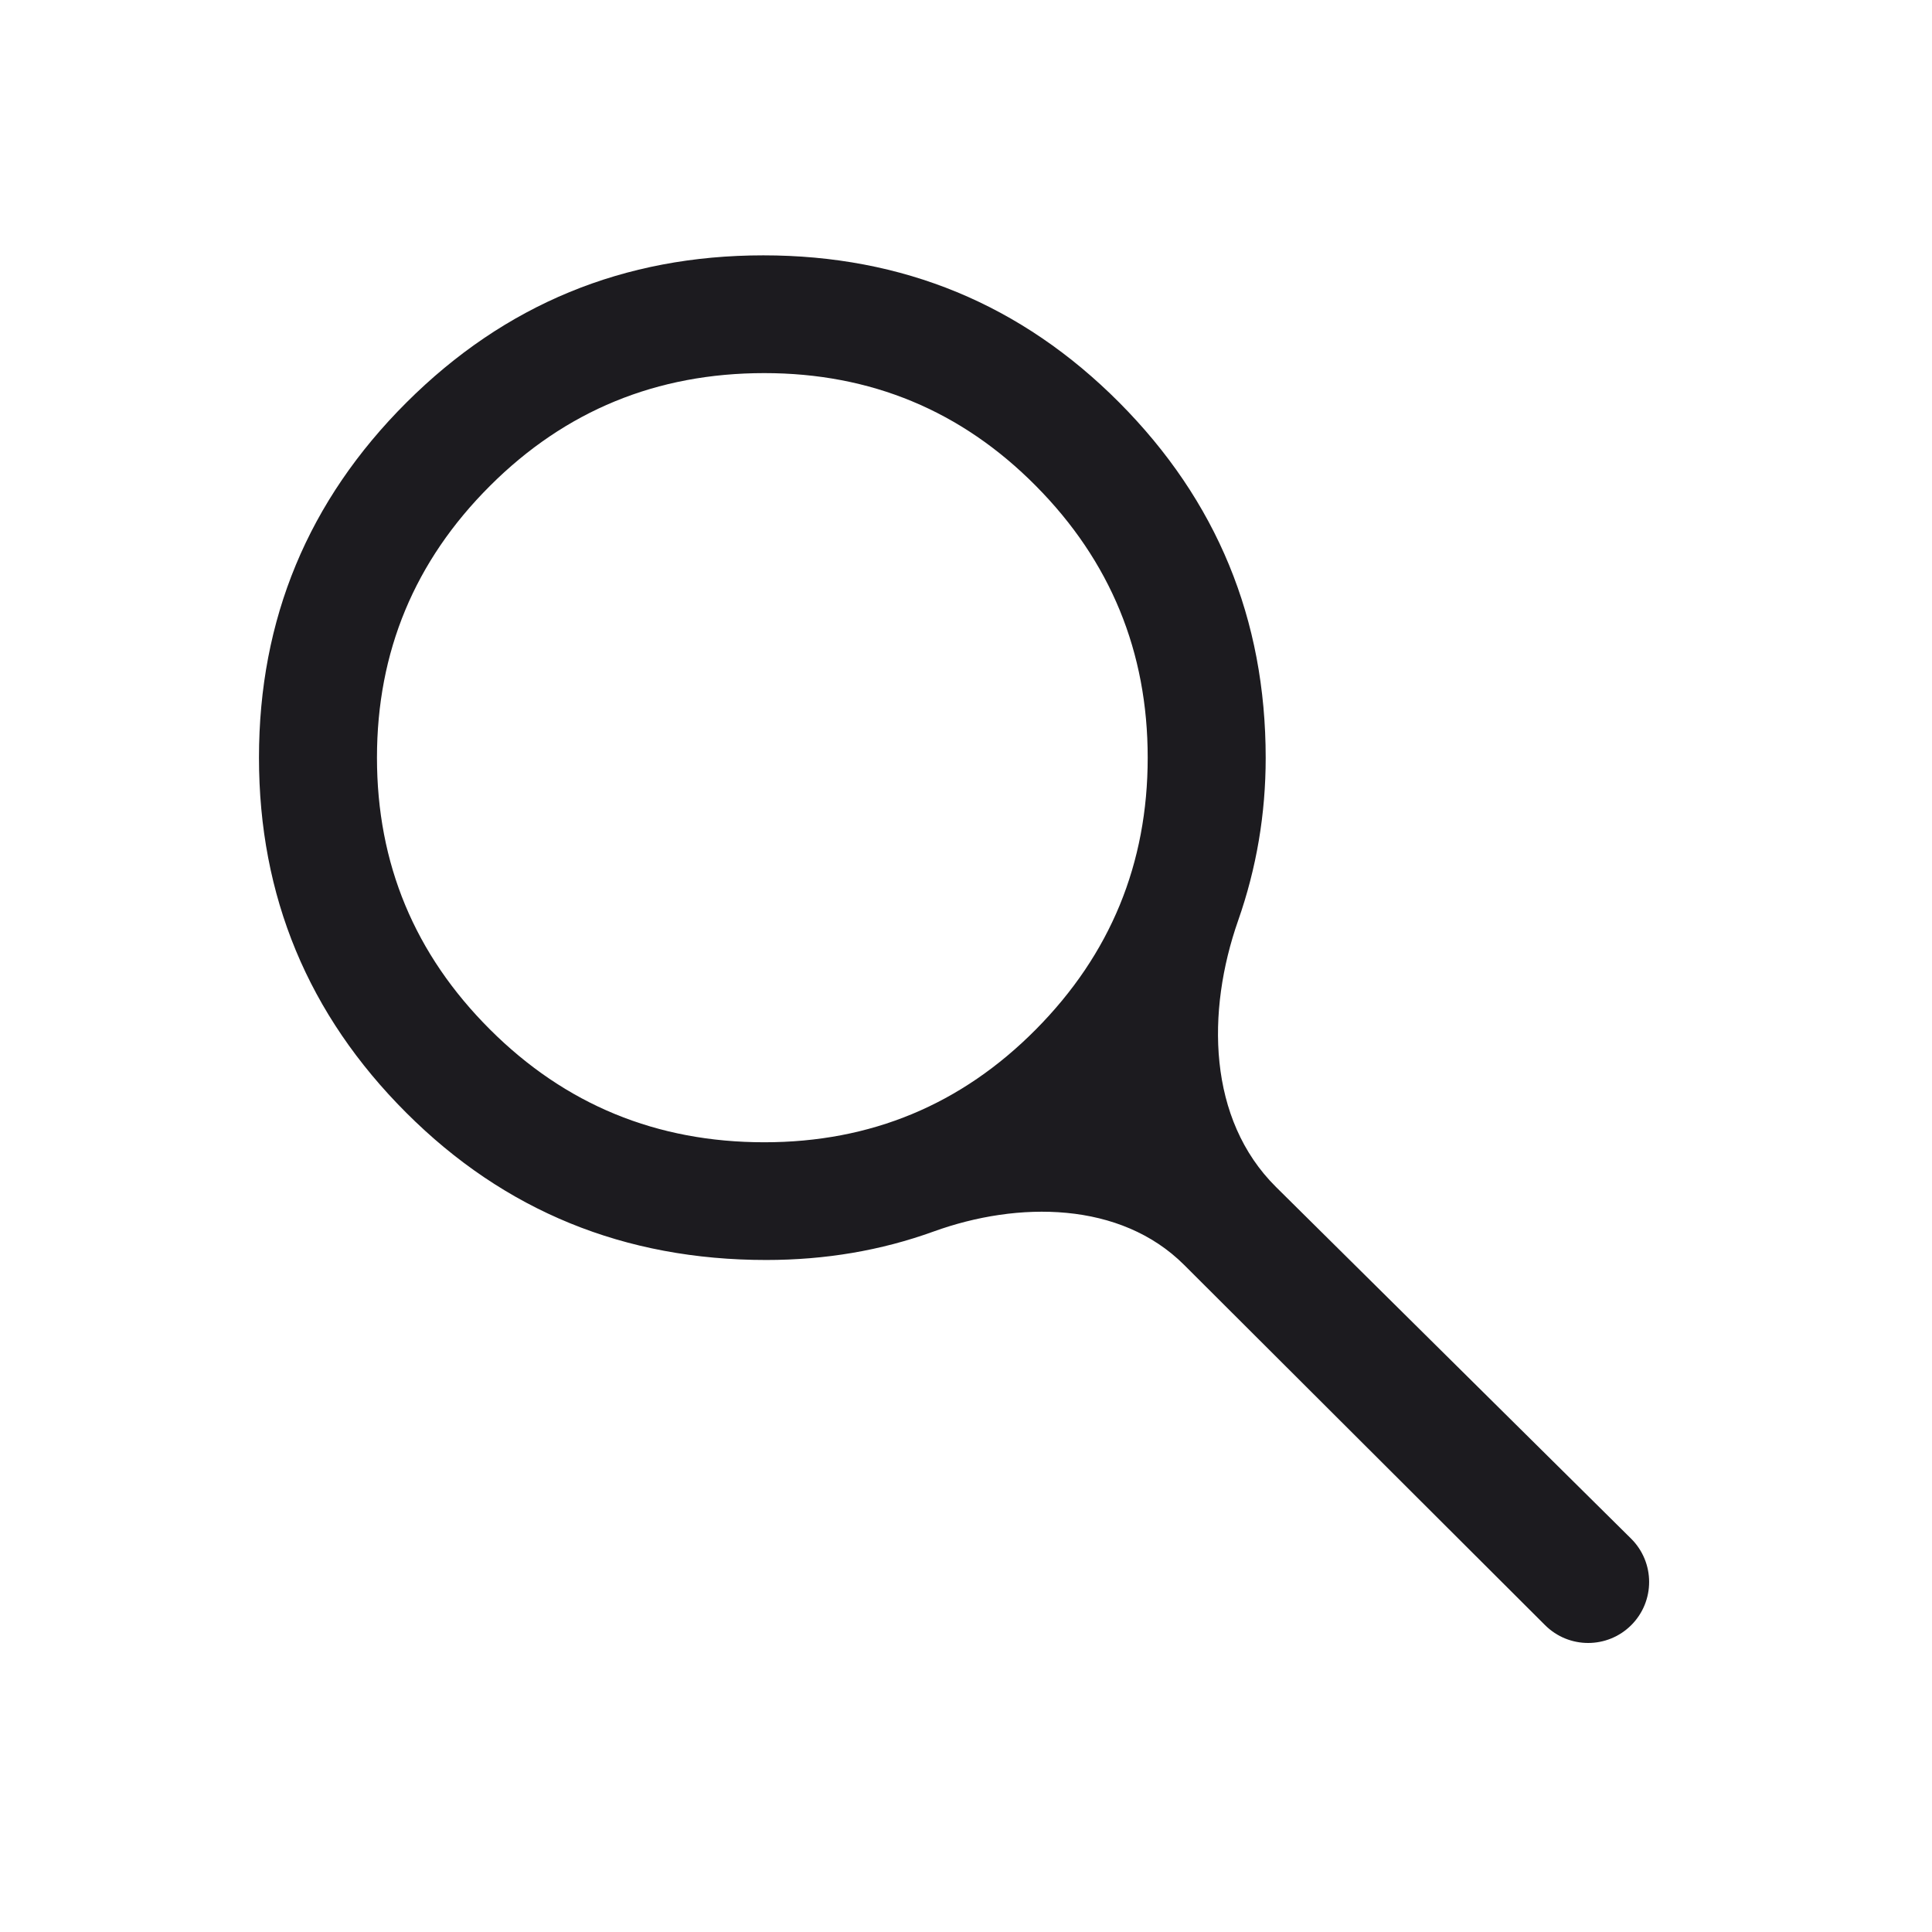 <svg width="42" height="42" viewBox="0 0 42 42" fill="none" xmlns="http://www.w3.org/2000/svg">
<mask id="mask0_660_2366" style="mask-type:alpha" maskUnits="userSpaceOnUse" x="0" y="0" width="42" height="42">
<path d="M0.501 16.475C0.501 7.638 7.664 0.475 16.501 0.475H25.535C34.371 0.475 41.535 7.638 41.535 16.475V41.425H0.501V16.475Z" fill="#D9D9D9"/>
</mask>
<g mask="url(#mask0_660_2366)">
<path d="M35.462 35.329C34.944 35.846 34.106 35.846 33.588 35.329L25.742 27.498C24.356 26.115 22.134 26.106 20.293 26.773C19.154 27.185 17.943 27.391 16.658 27.391C13.576 27.391 10.967 26.325 8.833 24.192C6.698 22.059 5.63 19.485 5.63 16.471C5.63 13.457 6.699 10.883 8.836 8.75C10.973 6.618 13.559 5.551 16.594 5.551C19.629 5.551 22.208 6.618 24.331 8.75C26.453 10.883 27.515 13.459 27.515 16.477C27.515 17.696 27.315 18.874 26.916 20.012C26.223 21.989 26.252 24.33 27.74 25.805L35.458 33.448C35.98 33.966 35.982 34.809 35.462 35.329ZM16.615 24.832C18.93 24.832 20.899 24.014 22.519 22.379C24.14 20.744 24.95 18.775 24.95 16.471C24.95 14.168 24.14 12.198 22.519 10.563C20.899 8.928 18.93 8.111 16.615 8.111C14.276 8.111 12.288 8.928 10.651 10.563C9.013 12.198 8.195 14.168 8.195 16.471C8.195 18.775 9.013 20.744 10.651 22.379C12.288 24.014 14.276 24.832 16.615 24.832Z" fill="#1C1B1F"/>
</g>
</svg>
